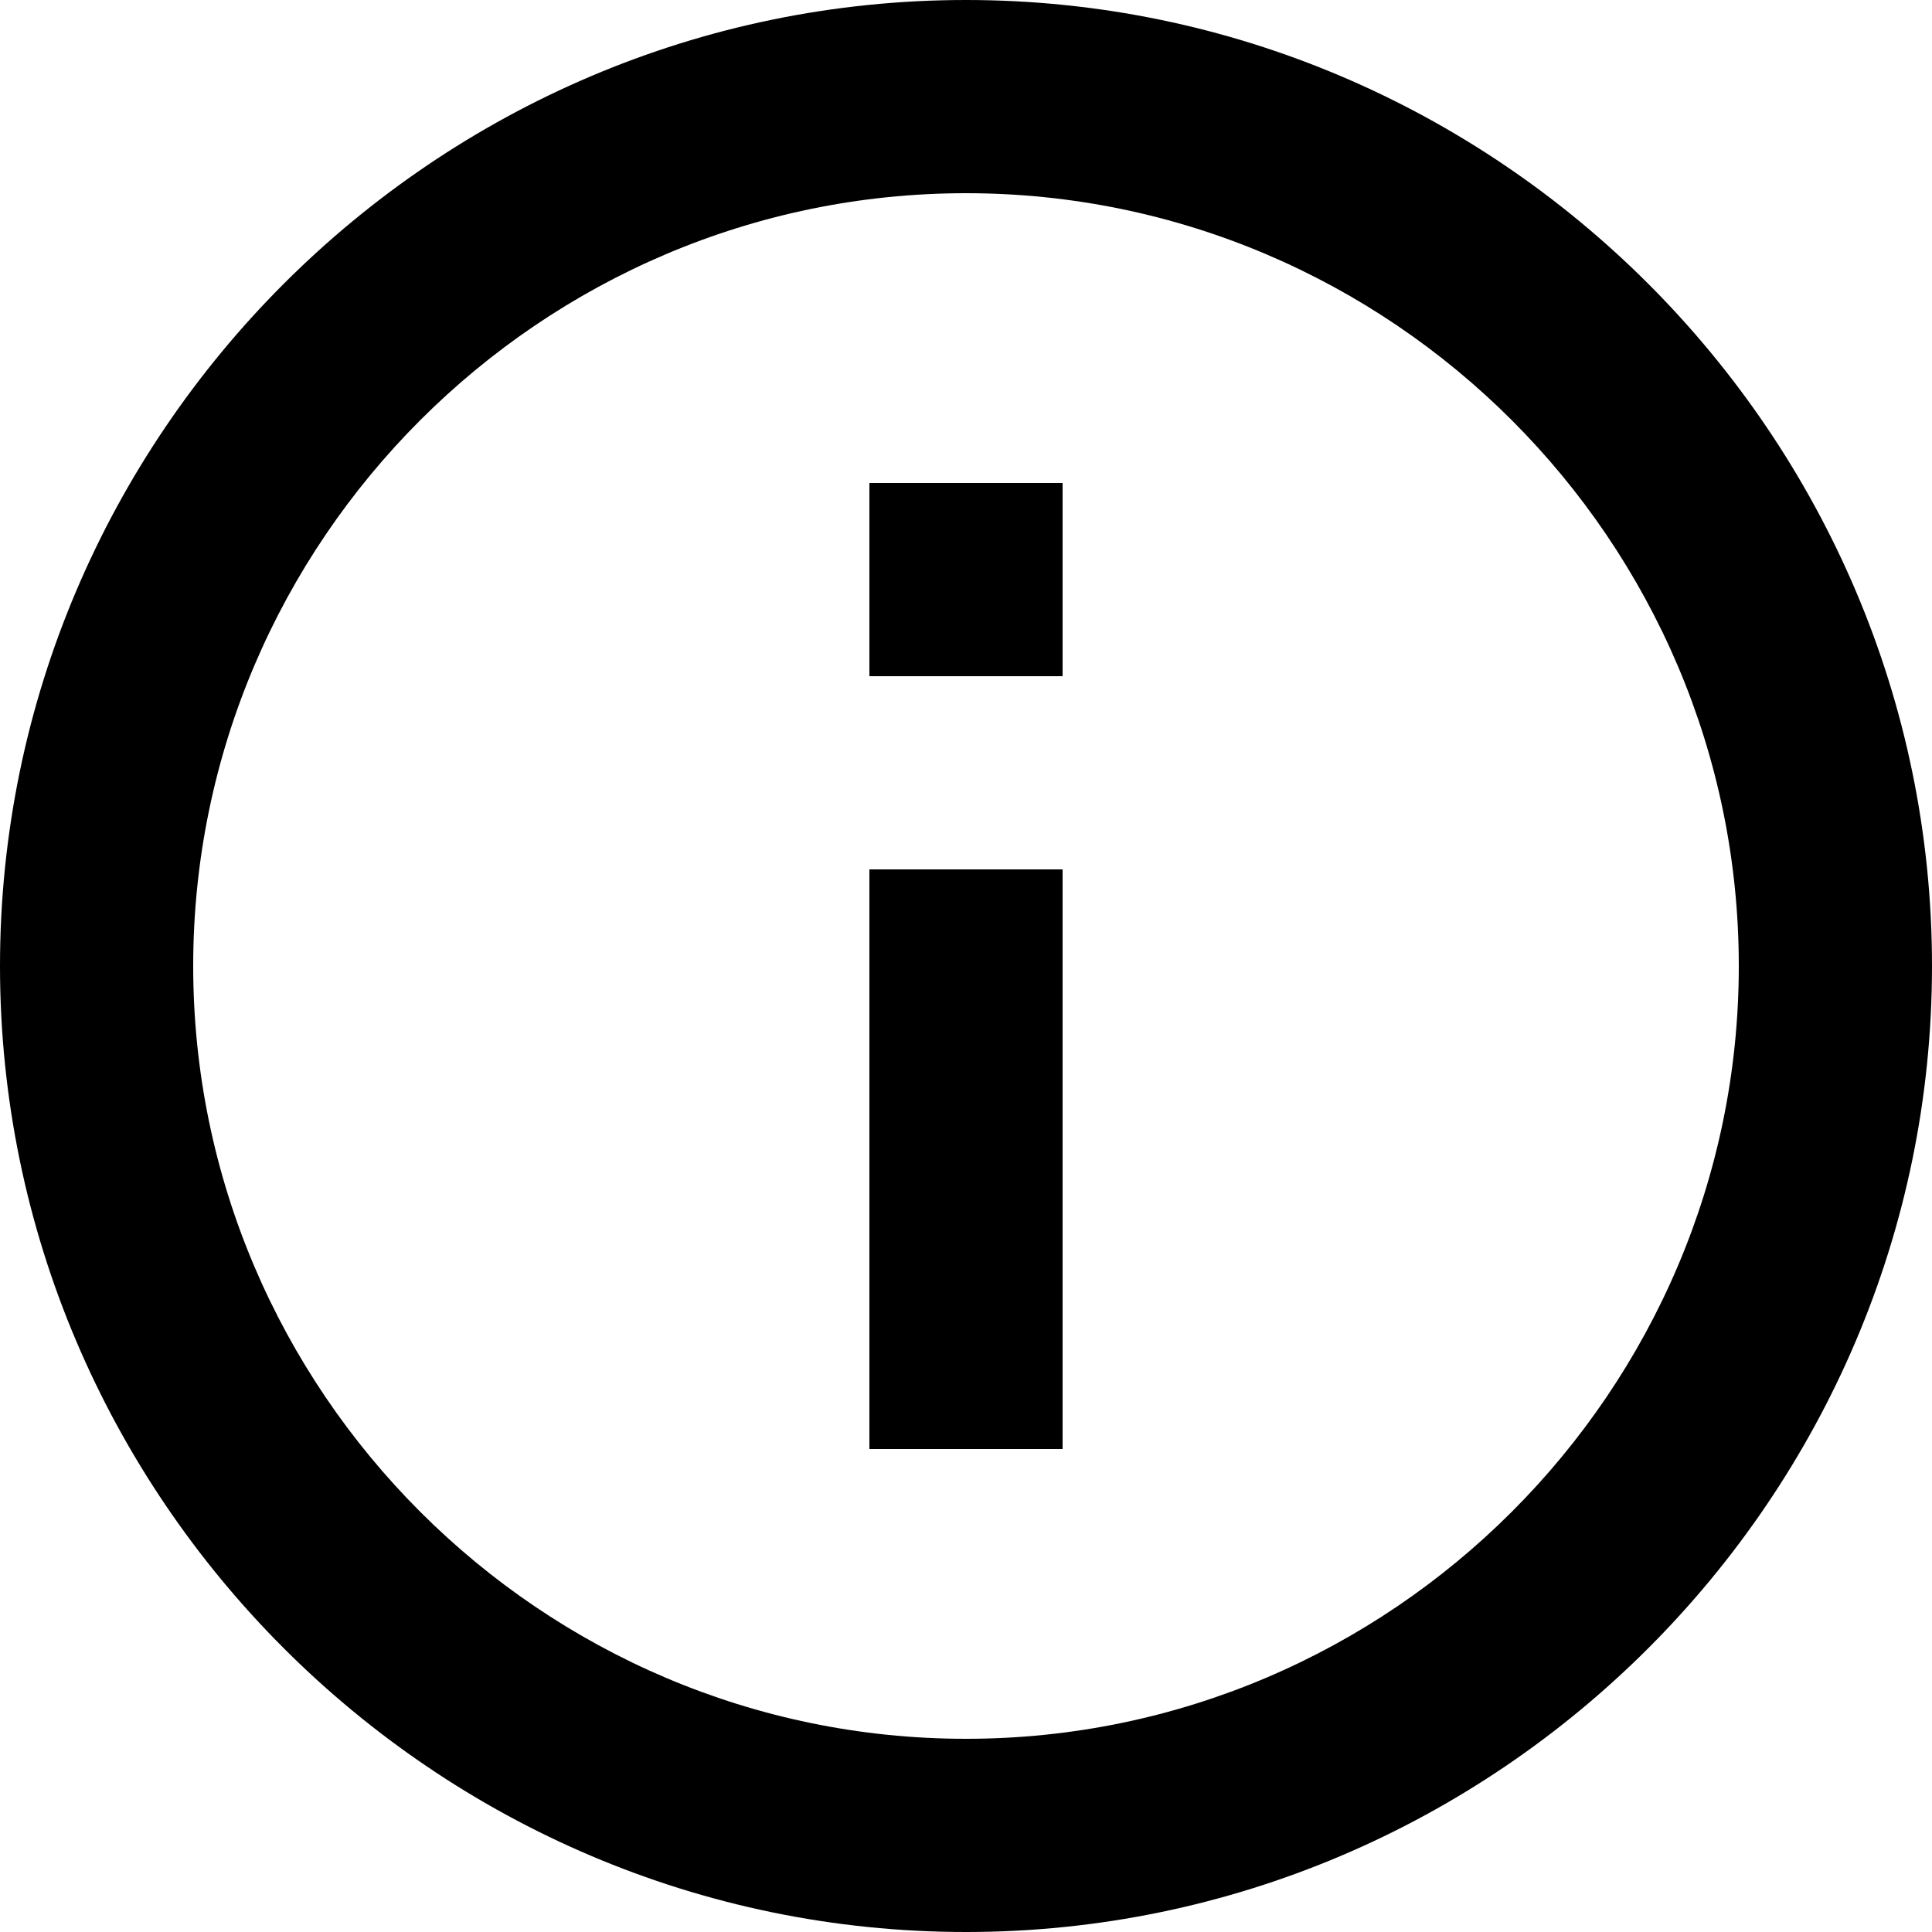 <svg xmlns="http://www.w3.org/2000/svg" height="15px" viewBox="0 0 20 20" width="15px"><g fill="none" fill-rule="evenodd" id="Page-1" stroke="none" stroke-width="1"><g fill="#000000" id="Core" transform="translate(-86, -296)"><g id="info-outline" transform="translate(86, 296)"><path d="M9,15 L11,15 L11,9 L9,9 L9,15 L9,15 Z M10,0 C4.5,0 0,4.5 0,10 C0,15.5 4.5,20 10,20 C15.5,20 20,15.5 20,10 C20,4.5 15.5,0 10,0 L10,0 Z M10,18 C5.6,18 2,14.4 2,10 C2,5.6 5.6,2 10,2 C14.4,2 18,5.6 18,10 C18,14.4 14.4,18 10,18 L10,18 Z M9,7 L11,7 L11,5 L9,5 L9,7 L9,7 Z" id="Shape"></path></g></g></g></svg>